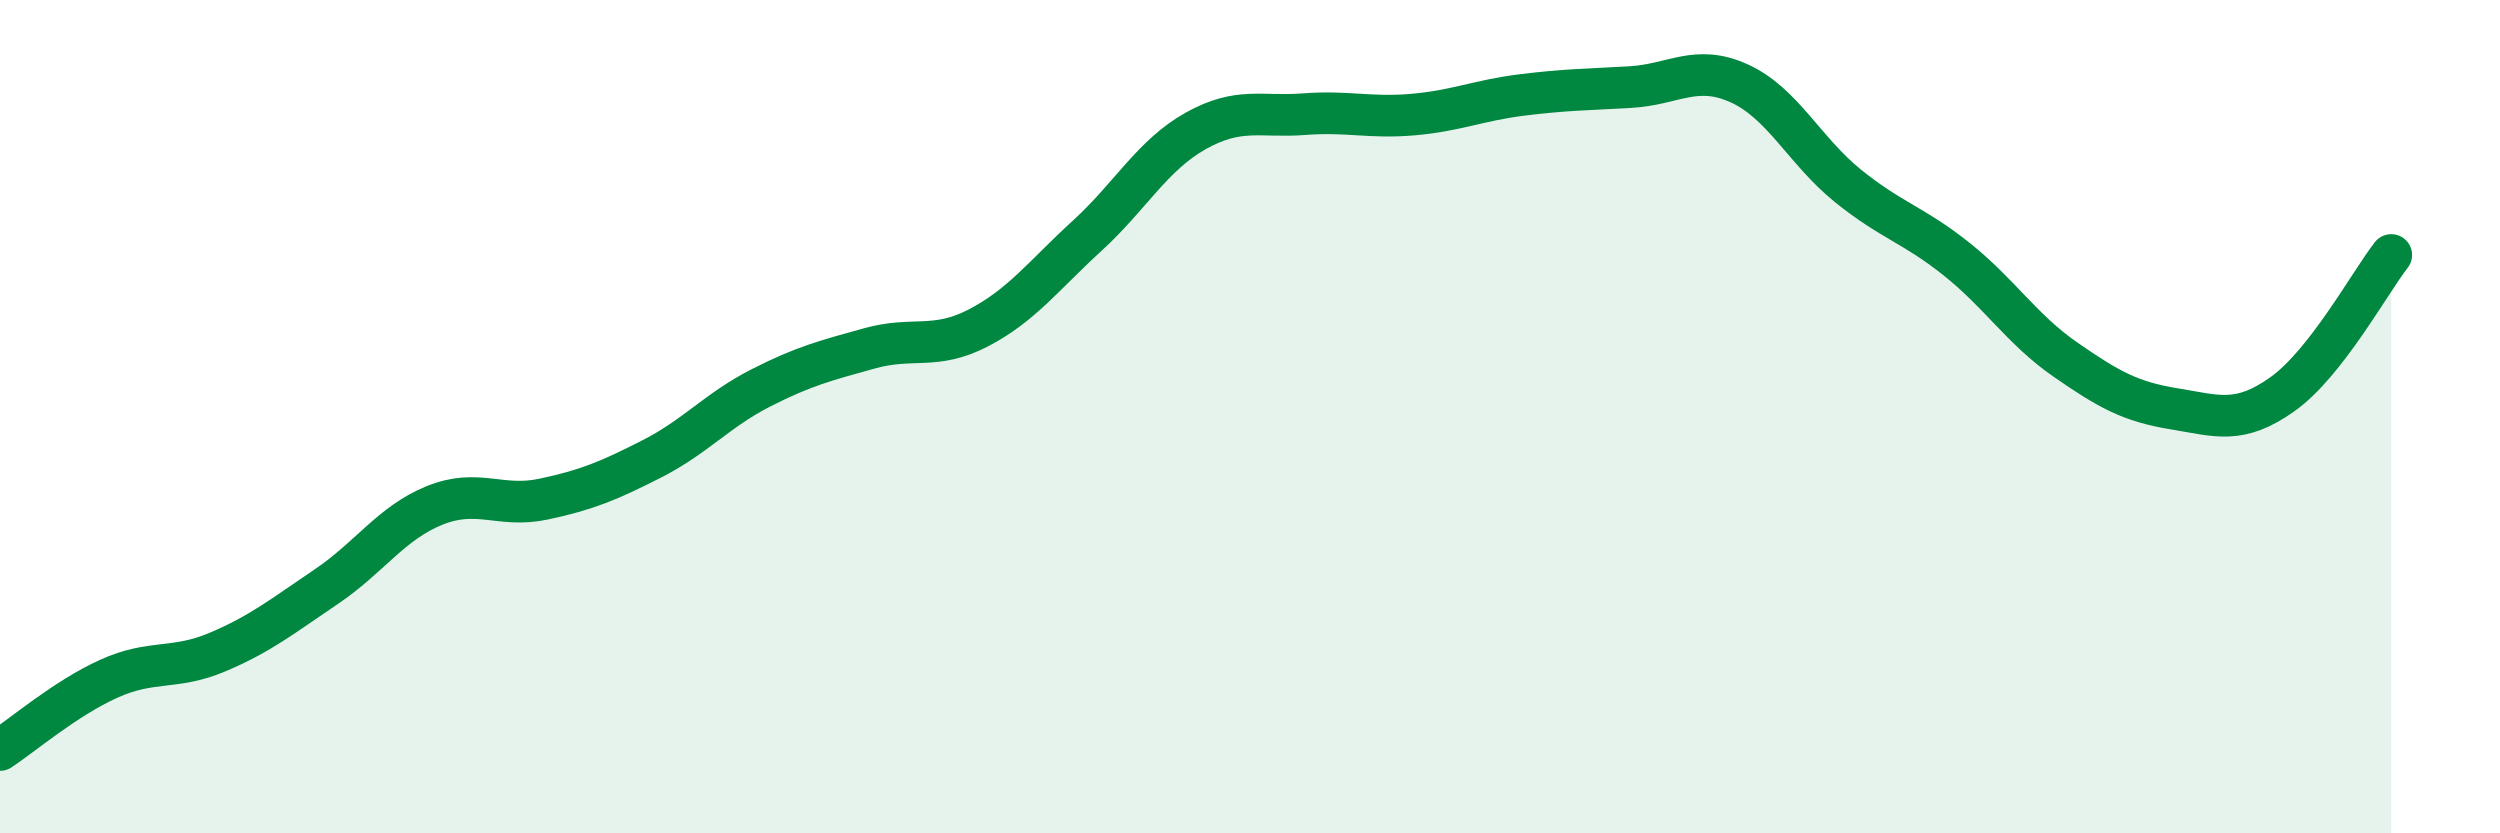 
    <svg width="60" height="20" viewBox="0 0 60 20" xmlns="http://www.w3.org/2000/svg">
      <path
        d="M 0,18 C 0.52,17.66 1.57,16.76 2.61,16.29 C 3.65,15.82 4.18,16.09 5.22,15.65 C 6.26,15.21 6.79,14.78 7.83,14.08 C 8.87,13.38 9.39,12.55 10.43,12.13 C 11.47,11.71 12,12.2 13.04,11.98 C 14.08,11.76 14.61,11.54 15.65,11.01 C 16.69,10.48 17.22,9.84 18.26,9.31 C 19.3,8.78 19.83,8.65 20.87,8.36 C 21.91,8.07 22.44,8.41 23.48,7.87 C 24.52,7.33 25.05,6.61 26.09,5.66 C 27.13,4.71 27.66,3.72 28.7,3.14 C 29.74,2.56 30.26,2.82 31.3,2.74 C 32.34,2.66 32.87,2.84 33.91,2.75 C 34.95,2.66 35.48,2.41 36.52,2.28 C 37.56,2.15 38.09,2.15 39.13,2.09 C 40.17,2.03 40.7,1.53 41.74,2 C 42.78,2.47 43.31,3.62 44.35,4.46 C 45.39,5.3 45.92,5.39 46.96,6.22 C 48,7.05 48.53,7.91 49.57,8.63 C 50.61,9.35 51.13,9.64 52.17,9.81 C 53.21,9.98 53.74,10.2 54.78,9.46 C 55.82,8.72 56.87,6.79 57.39,6.12L57.39 20L0 20Z"
        fill="#008740"
        opacity="0.1"
        stroke-linecap="round"
        stroke-linejoin="round"
      />
      <path
        d="M 0,18 C 0.52,17.66 1.57,16.76 2.61,16.29 C 3.65,15.82 4.18,16.09 5.22,15.65 C 6.26,15.21 6.79,14.78 7.83,14.08 C 8.87,13.38 9.39,12.55 10.43,12.13 C 11.47,11.71 12,12.2 13.04,11.98 C 14.08,11.76 14.61,11.54 15.65,11.01 C 16.69,10.48 17.22,9.84 18.26,9.31 C 19.3,8.78 19.83,8.65 20.87,8.36 C 21.91,8.07 22.44,8.41 23.48,7.87 C 24.52,7.33 25.05,6.61 26.09,5.66 C 27.13,4.71 27.66,3.72 28.7,3.14 C 29.74,2.56 30.26,2.82 31.3,2.74 C 32.34,2.66 32.87,2.84 33.91,2.75 C 34.95,2.66 35.48,2.41 36.52,2.28 C 37.56,2.15 38.09,2.15 39.13,2.09 C 40.17,2.03 40.7,1.53 41.74,2 C 42.78,2.47 43.31,3.62 44.35,4.46 C 45.39,5.3 45.92,5.39 46.96,6.22 C 48,7.05 48.53,7.91 49.57,8.63 C 50.61,9.35 51.13,9.64 52.17,9.81 C 53.21,9.98 53.74,10.2 54.78,9.46 C 55.82,8.72 56.87,6.79 57.39,6.12"
        stroke="#008740"
        stroke-width="1"
        fill="none"
        stroke-linecap="round"
        stroke-linejoin="round"
      />
    </svg>
  